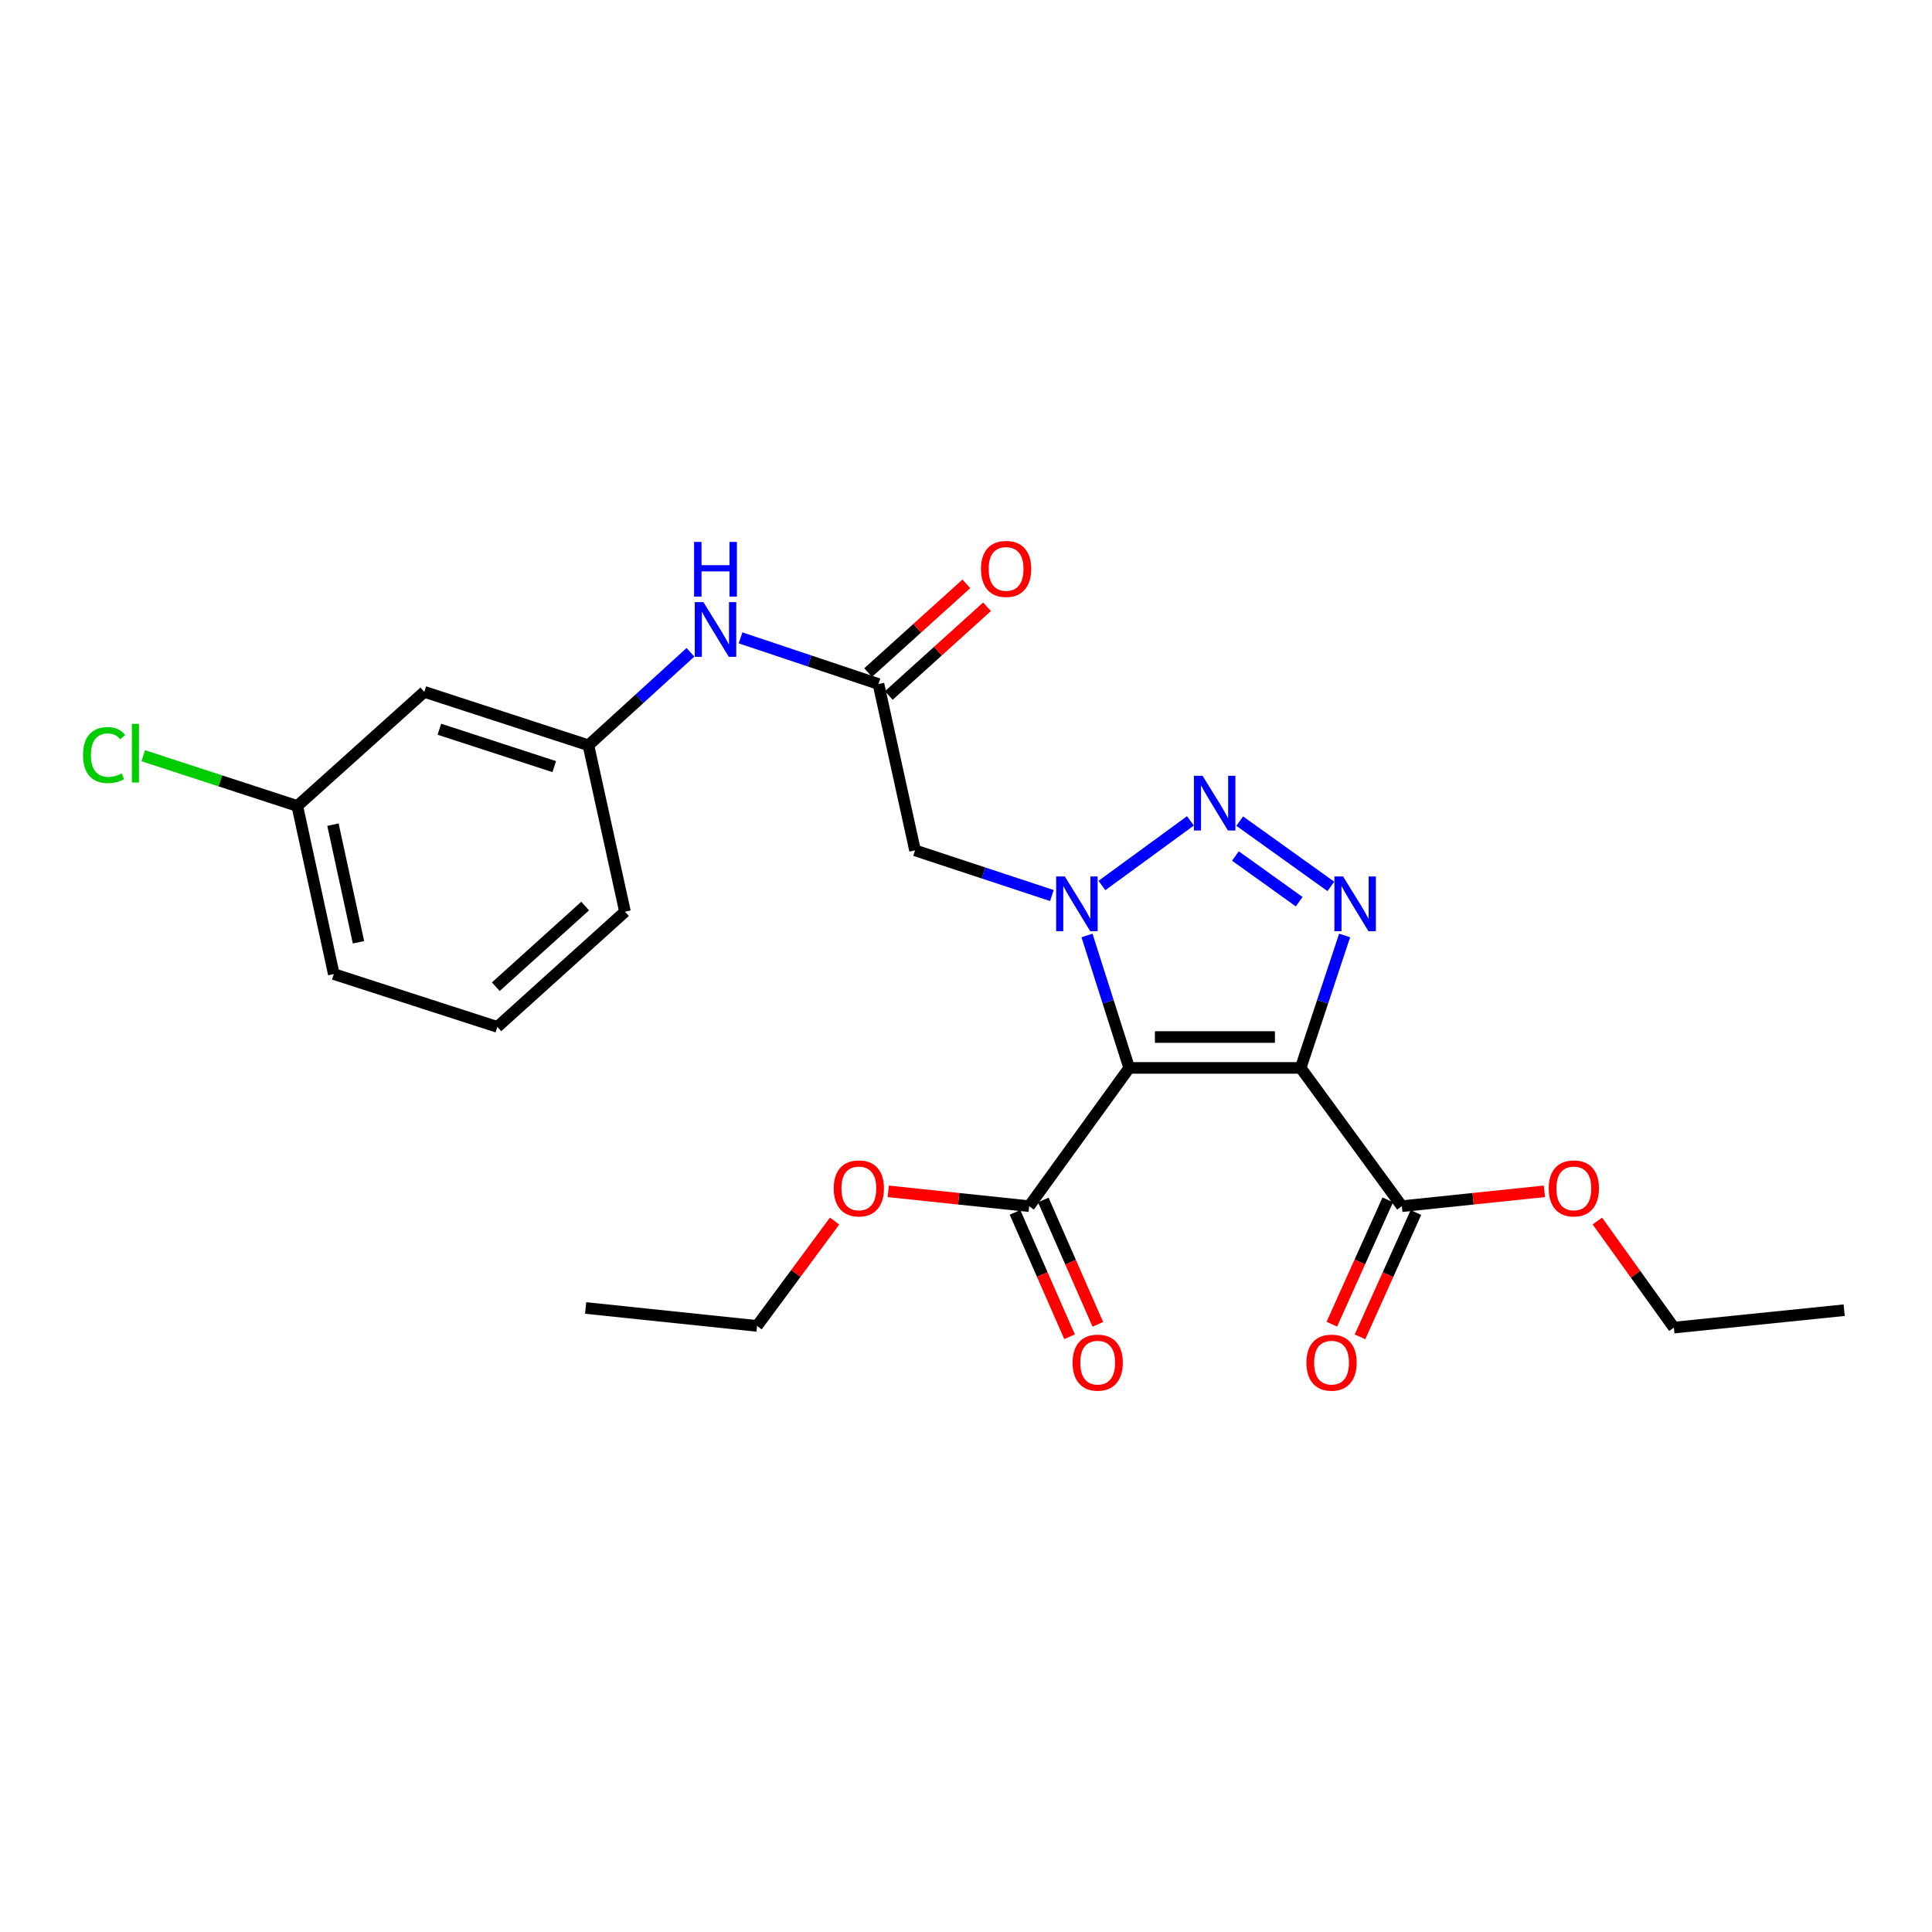 <?xml version='1.0' encoding='iso-8859-1'?>
<svg version='1.1' baseProfile='full'
              xmlns='http://www.w3.org/2000/svg'
                      xmlns:rdkit='http://www.rdkit.org/xml'
                      xmlns:xlink='http://www.w3.org/1999/xlink'
                  xml:space='preserve'
width='1000px' height='1000px' viewBox='0 0 1000 1000'>
<!-- END OF HEADER -->
<rect style='opacity:1.0;fill:#FFFFFF;stroke:none' width='1000' height='1000' x='0' y='0'> </rect>
<path class='bond-0' d='M 584.468,552.747 L 573.549,518.47' style='fill:none;fill-rule:evenodd;stroke:#000000;stroke-width:6px;stroke-linecap:butt;stroke-linejoin:miter;stroke-opacity:1' />
<path class='bond-0' d='M 573.549,518.47 L 562.629,484.193' style='fill:none;fill-rule:evenodd;stroke:#0000FF;stroke-width:6px;stroke-linecap:butt;stroke-linejoin:miter;stroke-opacity:1' />
<path class='bond-1' d='M 584.468,552.747 L 673.219,552.747' style='fill:none;fill-rule:evenodd;stroke:#000000;stroke-width:6px;stroke-linecap:butt;stroke-linejoin:miter;stroke-opacity:1' />
<path class='bond-1' d='M 597.78,536.767 L 659.906,536.767' style='fill:none;fill-rule:evenodd;stroke:#000000;stroke-width:6px;stroke-linecap:butt;stroke-linejoin:miter;stroke-opacity:1' />
<path class='bond-5' d='M 584.468,552.747 L 532.693,624.319' style='fill:none;fill-rule:evenodd;stroke:#000000;stroke-width:6px;stroke-linecap:butt;stroke-linejoin:miter;stroke-opacity:1' />
<path class='bond-2' d='M 570.356,458.344 L 616.159,424.878' style='fill:none;fill-rule:evenodd;stroke:#0000FF;stroke-width:6px;stroke-linecap:butt;stroke-linejoin:miter;stroke-opacity:1' />
<path class='bond-4' d='M 544.463,463.532 L 509.042,451.841' style='fill:none;fill-rule:evenodd;stroke:#0000FF;stroke-width:6px;stroke-linecap:butt;stroke-linejoin:miter;stroke-opacity:1' />
<path class='bond-4' d='M 509.042,451.841 L 473.62,440.151' style='fill:none;fill-rule:evenodd;stroke:#000000;stroke-width:6px;stroke-linecap:butt;stroke-linejoin:miter;stroke-opacity:1' />
<path class='bond-3' d='M 673.219,552.747 L 684.599,518.475' style='fill:none;fill-rule:evenodd;stroke:#000000;stroke-width:6px;stroke-linecap:butt;stroke-linejoin:miter;stroke-opacity:1' />
<path class='bond-3' d='M 684.599,518.475 L 695.979,484.202' style='fill:none;fill-rule:evenodd;stroke:#0000FF;stroke-width:6px;stroke-linecap:butt;stroke-linejoin:miter;stroke-opacity:1' />
<path class='bond-6' d='M 673.219,552.747 L 725.588,624.319' style='fill:none;fill-rule:evenodd;stroke:#000000;stroke-width:6px;stroke-linecap:butt;stroke-linejoin:miter;stroke-opacity:1' />
<path class='bond-25' d='M 641.682,425.006 L 688.846,458.794' style='fill:none;fill-rule:evenodd;stroke:#0000FF;stroke-width:6px;stroke-linecap:butt;stroke-linejoin:miter;stroke-opacity:1' />
<path class='bond-25' d='M 639.45,443.065 L 672.465,466.717' style='fill:none;fill-rule:evenodd;stroke:#0000FF;stroke-width:6px;stroke-linecap:butt;stroke-linejoin:miter;stroke-opacity:1' />
<path class='bond-7' d='M 473.62,440.151 L 454.693,354.054' style='fill:none;fill-rule:evenodd;stroke:#000000;stroke-width:6px;stroke-linecap:butt;stroke-linejoin:miter;stroke-opacity:1' />
<path class='bond-11' d='M 525.376,627.528 L 539.489,659.711' style='fill:none;fill-rule:evenodd;stroke:#000000;stroke-width:6px;stroke-linecap:butt;stroke-linejoin:miter;stroke-opacity:1' />
<path class='bond-11' d='M 539.489,659.711 L 553.603,691.894' style='fill:none;fill-rule:evenodd;stroke:#FF0000;stroke-width:6px;stroke-linecap:butt;stroke-linejoin:miter;stroke-opacity:1' />
<path class='bond-11' d='M 540.01,621.11 L 554.124,653.293' style='fill:none;fill-rule:evenodd;stroke:#000000;stroke-width:6px;stroke-linecap:butt;stroke-linejoin:miter;stroke-opacity:1' />
<path class='bond-11' d='M 554.124,653.293 L 568.237,685.476' style='fill:none;fill-rule:evenodd;stroke:#FF0000;stroke-width:6px;stroke-linecap:butt;stroke-linejoin:miter;stroke-opacity:1' />
<path class='bond-16' d='M 532.693,624.319 L 496.223,620.478' style='fill:none;fill-rule:evenodd;stroke:#000000;stroke-width:6px;stroke-linecap:butt;stroke-linejoin:miter;stroke-opacity:1' />
<path class='bond-16' d='M 496.223,620.478 L 459.753,616.636' style='fill:none;fill-rule:evenodd;stroke:#FF0000;stroke-width:6px;stroke-linecap:butt;stroke-linejoin:miter;stroke-opacity:1' />
<path class='bond-10' d='M 718.302,621.042 L 703.83,653.22' style='fill:none;fill-rule:evenodd;stroke:#000000;stroke-width:6px;stroke-linecap:butt;stroke-linejoin:miter;stroke-opacity:1' />
<path class='bond-10' d='M 703.83,653.22 L 689.358,685.399' style='fill:none;fill-rule:evenodd;stroke:#FF0000;stroke-width:6px;stroke-linecap:butt;stroke-linejoin:miter;stroke-opacity:1' />
<path class='bond-10' d='M 732.875,627.597 L 718.404,659.775' style='fill:none;fill-rule:evenodd;stroke:#000000;stroke-width:6px;stroke-linecap:butt;stroke-linejoin:miter;stroke-opacity:1' />
<path class='bond-10' d='M 718.404,659.775 L 703.932,691.953' style='fill:none;fill-rule:evenodd;stroke:#FF0000;stroke-width:6px;stroke-linecap:butt;stroke-linejoin:miter;stroke-opacity:1' />
<path class='bond-15' d='M 725.588,624.319 L 762.483,620.471' style='fill:none;fill-rule:evenodd;stroke:#000000;stroke-width:6px;stroke-linecap:butt;stroke-linejoin:miter;stroke-opacity:1' />
<path class='bond-15' d='M 762.483,620.471 L 799.377,616.623' style='fill:none;fill-rule:evenodd;stroke:#FF0000;stroke-width:6px;stroke-linecap:butt;stroke-linejoin:miter;stroke-opacity:1' />
<path class='bond-8' d='M 454.693,354.054 L 419.001,342.104' style='fill:none;fill-rule:evenodd;stroke:#000000;stroke-width:6px;stroke-linecap:butt;stroke-linejoin:miter;stroke-opacity:1' />
<path class='bond-8' d='M 419.001,342.104 L 383.309,330.154' style='fill:none;fill-rule:evenodd;stroke:#0000FF;stroke-width:6px;stroke-linecap:butt;stroke-linejoin:miter;stroke-opacity:1' />
<path class='bond-12' d='M 460.049,359.984 L 485.466,337.026' style='fill:none;fill-rule:evenodd;stroke:#000000;stroke-width:6px;stroke-linecap:butt;stroke-linejoin:miter;stroke-opacity:1' />
<path class='bond-12' d='M 485.466,337.026 L 510.882,314.068' style='fill:none;fill-rule:evenodd;stroke:#FF0000;stroke-width:6px;stroke-linecap:butt;stroke-linejoin:miter;stroke-opacity:1' />
<path class='bond-12' d='M 449.337,348.125 L 474.754,325.167' style='fill:none;fill-rule:evenodd;stroke:#000000;stroke-width:6px;stroke-linecap:butt;stroke-linejoin:miter;stroke-opacity:1' />
<path class='bond-12' d='M 474.754,325.167 L 500.171,302.21' style='fill:none;fill-rule:evenodd;stroke:#FF0000;stroke-width:6px;stroke-linecap:butt;stroke-linejoin:miter;stroke-opacity:1' />
<path class='bond-9' d='M 357.381,337.629 L 330.976,361.693' style='fill:none;fill-rule:evenodd;stroke:#0000FF;stroke-width:6px;stroke-linecap:butt;stroke-linejoin:miter;stroke-opacity:1' />
<path class='bond-9' d='M 330.976,361.693 L 304.57,385.757' style='fill:none;fill-rule:evenodd;stroke:#000000;stroke-width:6px;stroke-linecap:butt;stroke-linejoin:miter;stroke-opacity:1' />
<path class='bond-13' d='M 304.57,385.757 L 219.619,358.102' style='fill:none;fill-rule:evenodd;stroke:#000000;stroke-width:6px;stroke-linecap:butt;stroke-linejoin:miter;stroke-opacity:1' />
<path class='bond-13' d='M 286.881,396.804 L 227.415,377.446' style='fill:none;fill-rule:evenodd;stroke:#000000;stroke-width:6px;stroke-linecap:butt;stroke-linejoin:miter;stroke-opacity:1' />
<path class='bond-19' d='M 304.57,385.757 L 323.489,471.889' style='fill:none;fill-rule:evenodd;stroke:#000000;stroke-width:6px;stroke-linecap:butt;stroke-linejoin:miter;stroke-opacity:1' />
<path class='bond-14' d='M 219.619,358.102 L 153.888,417.175' style='fill:none;fill-rule:evenodd;stroke:#000000;stroke-width:6px;stroke-linecap:butt;stroke-linejoin:miter;stroke-opacity:1' />
<path class='bond-17' d='M 153.888,417.175 L 114.012,404.167' style='fill:none;fill-rule:evenodd;stroke:#000000;stroke-width:6px;stroke-linecap:butt;stroke-linejoin:miter;stroke-opacity:1' />
<path class='bond-17' d='M 114.012,404.167 L 74.135,391.159' style='fill:none;fill-rule:evenodd;stroke:#00CC00;stroke-width:6px;stroke-linecap:butt;stroke-linejoin:miter;stroke-opacity:1' />
<path class='bond-26' d='M 153.888,417.175 L 172.771,504.177' style='fill:none;fill-rule:evenodd;stroke:#000000;stroke-width:6px;stroke-linecap:butt;stroke-linejoin:miter;stroke-opacity:1' />
<path class='bond-26' d='M 172.337,426.836 L 185.555,487.737' style='fill:none;fill-rule:evenodd;stroke:#000000;stroke-width:6px;stroke-linecap:butt;stroke-linejoin:miter;stroke-opacity:1' />
<path class='bond-21' d='M 826.802,632.013 L 846.596,659.589' style='fill:none;fill-rule:evenodd;stroke:#FF0000;stroke-width:6px;stroke-linecap:butt;stroke-linejoin:miter;stroke-opacity:1' />
<path class='bond-21' d='M 846.596,659.589 L 866.389,687.165' style='fill:none;fill-rule:evenodd;stroke:#000000;stroke-width:6px;stroke-linecap:butt;stroke-linejoin:miter;stroke-opacity:1' />
<path class='bond-22' d='M 431.985,632.009 L 411.916,659.152' style='fill:none;fill-rule:evenodd;stroke:#FF0000;stroke-width:6px;stroke-linecap:butt;stroke-linejoin:miter;stroke-opacity:1' />
<path class='bond-22' d='M 411.916,659.152 L 391.847,686.295' style='fill:none;fill-rule:evenodd;stroke:#000000;stroke-width:6px;stroke-linecap:butt;stroke-linejoin:miter;stroke-opacity:1' />
<path class='bond-18' d='M 257.43,531.52 L 323.489,471.889' style='fill:none;fill-rule:evenodd;stroke:#000000;stroke-width:6px;stroke-linecap:butt;stroke-linejoin:miter;stroke-opacity:1' />
<path class='bond-18' d='M 256.631,510.714 L 302.872,468.971' style='fill:none;fill-rule:evenodd;stroke:#000000;stroke-width:6px;stroke-linecap:butt;stroke-linejoin:miter;stroke-opacity:1' />
<path class='bond-20' d='M 257.43,531.52 L 172.771,504.177' style='fill:none;fill-rule:evenodd;stroke:#000000;stroke-width:6px;stroke-linecap:butt;stroke-linejoin:miter;stroke-opacity:1' />
<path class='bond-24' d='M 866.389,687.165 L 954.545,678.154' style='fill:none;fill-rule:evenodd;stroke:#000000;stroke-width:6px;stroke-linecap:butt;stroke-linejoin:miter;stroke-opacity:1' />
<path class='bond-23' d='M 391.847,686.295 L 303.132,677.009' style='fill:none;fill-rule:evenodd;stroke:#000000;stroke-width:6px;stroke-linecap:butt;stroke-linejoin:miter;stroke-opacity:1' />
<path  class='atom-1' d='M 551.149 453.645
L 560.429 468.645
Q 561.349 470.125, 562.829 472.805
Q 564.309 475.485, 564.389 475.645
L 564.389 453.645
L 568.149 453.645
L 568.149 481.965
L 564.269 481.965
L 554.309 465.565
Q 553.149 463.645, 551.909 461.445
Q 550.709 459.245, 550.349 458.565
L 550.349 481.965
L 546.669 481.965
L 546.669 453.645
L 551.149 453.645
' fill='#0000FF'/>
<path  class='atom-3' d='M 622.446 401.55
L 631.726 416.55
Q 632.646 418.03, 634.126 420.71
Q 635.606 423.39, 635.686 423.55
L 635.686 401.55
L 639.446 401.55
L 639.446 429.87
L 635.566 429.87
L 625.606 413.47
Q 624.446 411.55, 623.206 409.35
Q 622.006 407.15, 621.646 406.47
L 621.646 429.87
L 617.966 429.87
L 617.966 401.55
L 622.446 401.55
' fill='#0000FF'/>
<path  class='atom-4' d='M 695.163 453.645
L 704.443 468.645
Q 705.363 470.125, 706.843 472.805
Q 708.323 475.485, 708.403 475.645
L 708.403 453.645
L 712.163 453.645
L 712.163 481.965
L 708.283 481.965
L 698.323 465.565
Q 697.163 463.645, 695.923 461.445
Q 694.723 459.245, 694.363 458.565
L 694.363 481.965
L 690.683 481.965
L 690.683 453.645
L 695.163 453.645
' fill='#0000FF'/>
<path  class='atom-9' d='M 364.086 311.654
L 373.366 326.654
Q 374.286 328.134, 375.766 330.814
Q 377.246 333.494, 377.326 333.654
L 377.326 311.654
L 381.086 311.654
L 381.086 339.974
L 377.206 339.974
L 367.246 323.574
Q 366.086 321.654, 364.846 319.454
Q 363.646 317.254, 363.286 316.574
L 363.286 339.974
L 359.606 339.974
L 359.606 311.654
L 364.086 311.654
' fill='#0000FF'/>
<path  class='atom-9' d='M 359.266 280.502
L 363.106 280.502
L 363.106 292.542
L 377.586 292.542
L 377.586 280.502
L 381.426 280.502
L 381.426 308.822
L 377.586 308.822
L 377.586 295.742
L 363.106 295.742
L 363.106 308.822
L 359.266 308.822
L 359.266 280.502
' fill='#0000FF'/>
<path  class='atom-11' d='M 676.207 705.293
Q 676.207 698.493, 679.567 694.693
Q 682.927 690.893, 689.207 690.893
Q 695.487 690.893, 698.847 694.693
Q 702.207 698.493, 702.207 705.293
Q 702.207 712.173, 698.807 716.093
Q 695.407 719.973, 689.207 719.973
Q 682.967 719.973, 679.567 716.093
Q 676.207 712.213, 676.207 705.293
M 689.207 716.773
Q 693.527 716.773, 695.847 713.893
Q 698.207 710.973, 698.207 705.293
Q 698.207 699.733, 695.847 696.933
Q 693.527 694.093, 689.207 694.093
Q 684.887 694.093, 682.527 696.893
Q 680.207 699.693, 680.207 705.293
Q 680.207 711.013, 682.527 713.893
Q 684.887 716.773, 689.207 716.773
' fill='#FF0000'/>
<path  class='atom-12' d='M 555.168 705.293
Q 555.168 698.493, 558.528 694.693
Q 561.888 690.893, 568.168 690.893
Q 574.448 690.893, 577.808 694.693
Q 581.168 698.493, 581.168 705.293
Q 581.168 712.173, 577.768 716.093
Q 574.368 719.973, 568.168 719.973
Q 561.928 719.973, 558.528 716.093
Q 555.168 712.213, 555.168 705.293
M 568.168 716.773
Q 572.488 716.773, 574.808 713.893
Q 577.168 710.973, 577.168 705.293
Q 577.168 699.733, 574.808 696.933
Q 572.488 694.093, 568.168 694.093
Q 563.848 694.093, 561.488 696.893
Q 559.168 699.693, 559.168 705.293
Q 559.168 711.013, 561.488 713.893
Q 563.848 716.773, 568.168 716.773
' fill='#FF0000'/>
<path  class='atom-13' d='M 507.752 294.467
Q 507.752 287.667, 511.112 283.867
Q 514.472 280.067, 520.752 280.067
Q 527.032 280.067, 530.392 283.867
Q 533.752 287.667, 533.752 294.467
Q 533.752 301.347, 530.352 305.267
Q 526.952 309.147, 520.752 309.147
Q 514.512 309.147, 511.112 305.267
Q 507.752 301.387, 507.752 294.467
M 520.752 305.947
Q 525.072 305.947, 527.392 303.067
Q 529.752 300.147, 529.752 294.467
Q 529.752 288.907, 527.392 286.107
Q 525.072 283.267, 520.752 283.267
Q 516.432 283.267, 514.072 286.067
Q 511.752 288.867, 511.752 294.467
Q 511.752 300.187, 514.072 303.067
Q 516.432 305.947, 520.752 305.947
' fill='#FF0000'/>
<path  class='atom-16' d='M 801.614 615.113
Q 801.614 608.313, 804.974 604.513
Q 808.334 600.713, 814.614 600.713
Q 820.894 600.713, 824.254 604.513
Q 827.614 608.313, 827.614 615.113
Q 827.614 621.993, 824.214 625.913
Q 820.814 629.793, 814.614 629.793
Q 808.374 629.793, 804.974 625.913
Q 801.614 622.033, 801.614 615.113
M 814.614 626.593
Q 818.934 626.593, 821.254 623.713
Q 823.614 620.793, 823.614 615.113
Q 823.614 609.553, 821.254 606.753
Q 818.934 603.913, 814.614 603.913
Q 810.294 603.913, 807.934 606.713
Q 805.614 609.513, 805.614 615.113
Q 805.614 620.833, 807.934 623.713
Q 810.294 626.593, 814.614 626.593
' fill='#FF0000'/>
<path  class='atom-17' d='M 431.537 615.113
Q 431.537 608.313, 434.897 604.513
Q 438.257 600.713, 444.537 600.713
Q 450.817 600.713, 454.177 604.513
Q 457.537 608.313, 457.537 615.113
Q 457.537 621.993, 454.137 625.913
Q 450.737 629.793, 444.537 629.793
Q 438.297 629.793, 434.897 625.913
Q 431.537 622.033, 431.537 615.113
M 444.537 626.593
Q 448.857 626.593, 451.177 623.713
Q 453.537 620.793, 453.537 615.113
Q 453.537 609.553, 451.177 606.753
Q 448.857 603.913, 444.537 603.913
Q 440.217 603.913, 437.857 606.713
Q 435.537 609.513, 435.537 615.113
Q 435.537 620.833, 437.857 623.713
Q 440.217 626.593, 444.537 626.593
' fill='#FF0000'/>
<path  class='atom-18' d='M 42.971 390.82
Q 42.971 383.78, 46.251 380.1
Q 49.571 376.38, 55.851 376.38
Q 61.691 376.38, 64.811 380.5
L 62.171 382.66
Q 59.891 379.66, 55.851 379.66
Q 51.571 379.66, 49.291 382.54
Q 47.051 385.38, 47.051 390.82
Q 47.051 396.42, 49.371 399.3
Q 51.731 402.18, 56.291 402.18
Q 59.411 402.18, 63.051 400.3
L 64.171 403.3
Q 62.691 404.26, 60.451 404.82
Q 58.211 405.38, 55.731 405.38
Q 49.571 405.38, 46.251 401.62
Q 42.971 397.86, 42.971 390.82
' fill='#00CC00'/>
<path  class='atom-18' d='M 68.251 374.66
L 71.931 374.66
L 71.931 405.02
L 68.251 405.02
L 68.251 374.66
' fill='#00CC00'/>
</svg>
